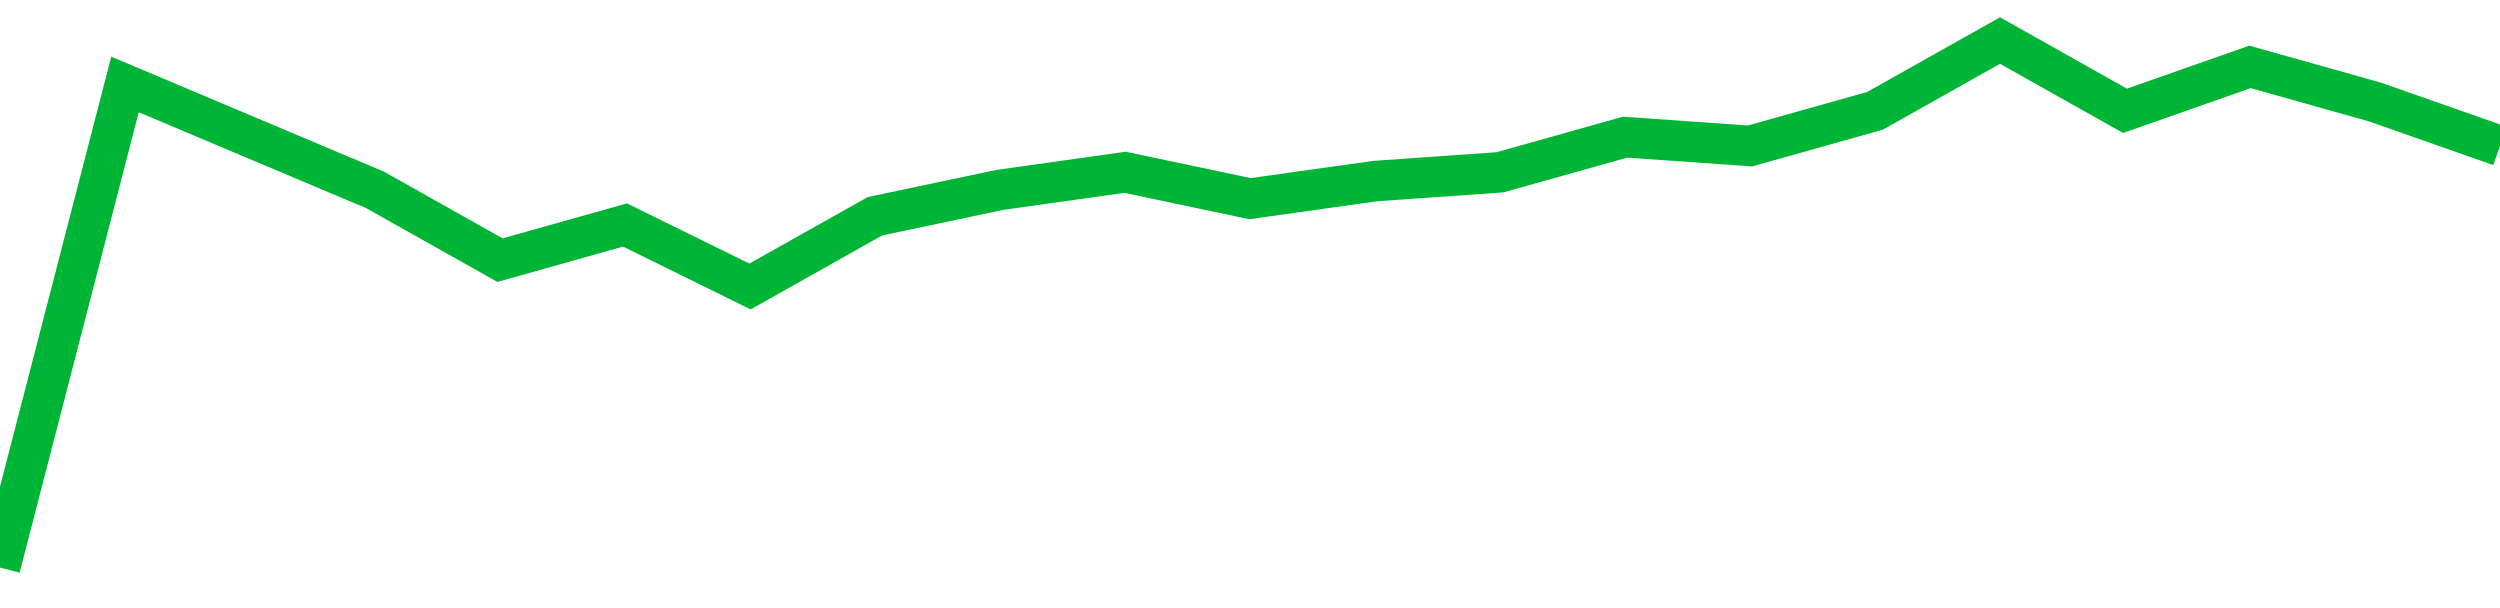 <!-- Generated with https://github.com/jxxe/sparkline/ --><svg viewBox="0 0 185 45" class="sparkline" xmlns="http://www.w3.org/2000/svg"><path class="sparkline--fill" d="M 0 42 L 0 42 L 9.25 6.25 L 18.5 10.15 L 27.75 14.05 L 37 19.25 L 46.25 16.65 L 55.5 21.2 L 64.75 16 L 74 14.05 L 83.25 12.75 L 92.5 14.7 L 101.75 13.4 L 111 12.75 L 120.25 10.15 L 129.5 10.8 L 138.75 8.2 L 148 3 L 157.25 8.2 L 166.5 4.95 L 175.75 7.55 L 185 10.8 V 45 L 0 45 Z" stroke="none" fill="none" ></path><path class="sparkline--line" d="M 0 42 L 0 42 L 9.25 6.25 L 18.5 10.15 L 27.75 14.05 L 37 19.25 L 46.25 16.65 L 55.5 21.2 L 64.75 16 L 74 14.05 L 83.25 12.75 L 92.5 14.7 L 101.75 13.4 L 111 12.75 L 120.25 10.15 L 129.5 10.8 L 138.75 8.2 L 148 3 L 157.25 8.2 L 166.5 4.95 L 175.75 7.55 L 185 10.8" fill="none" stroke-width="3" stroke="#00B436" ></path></svg>